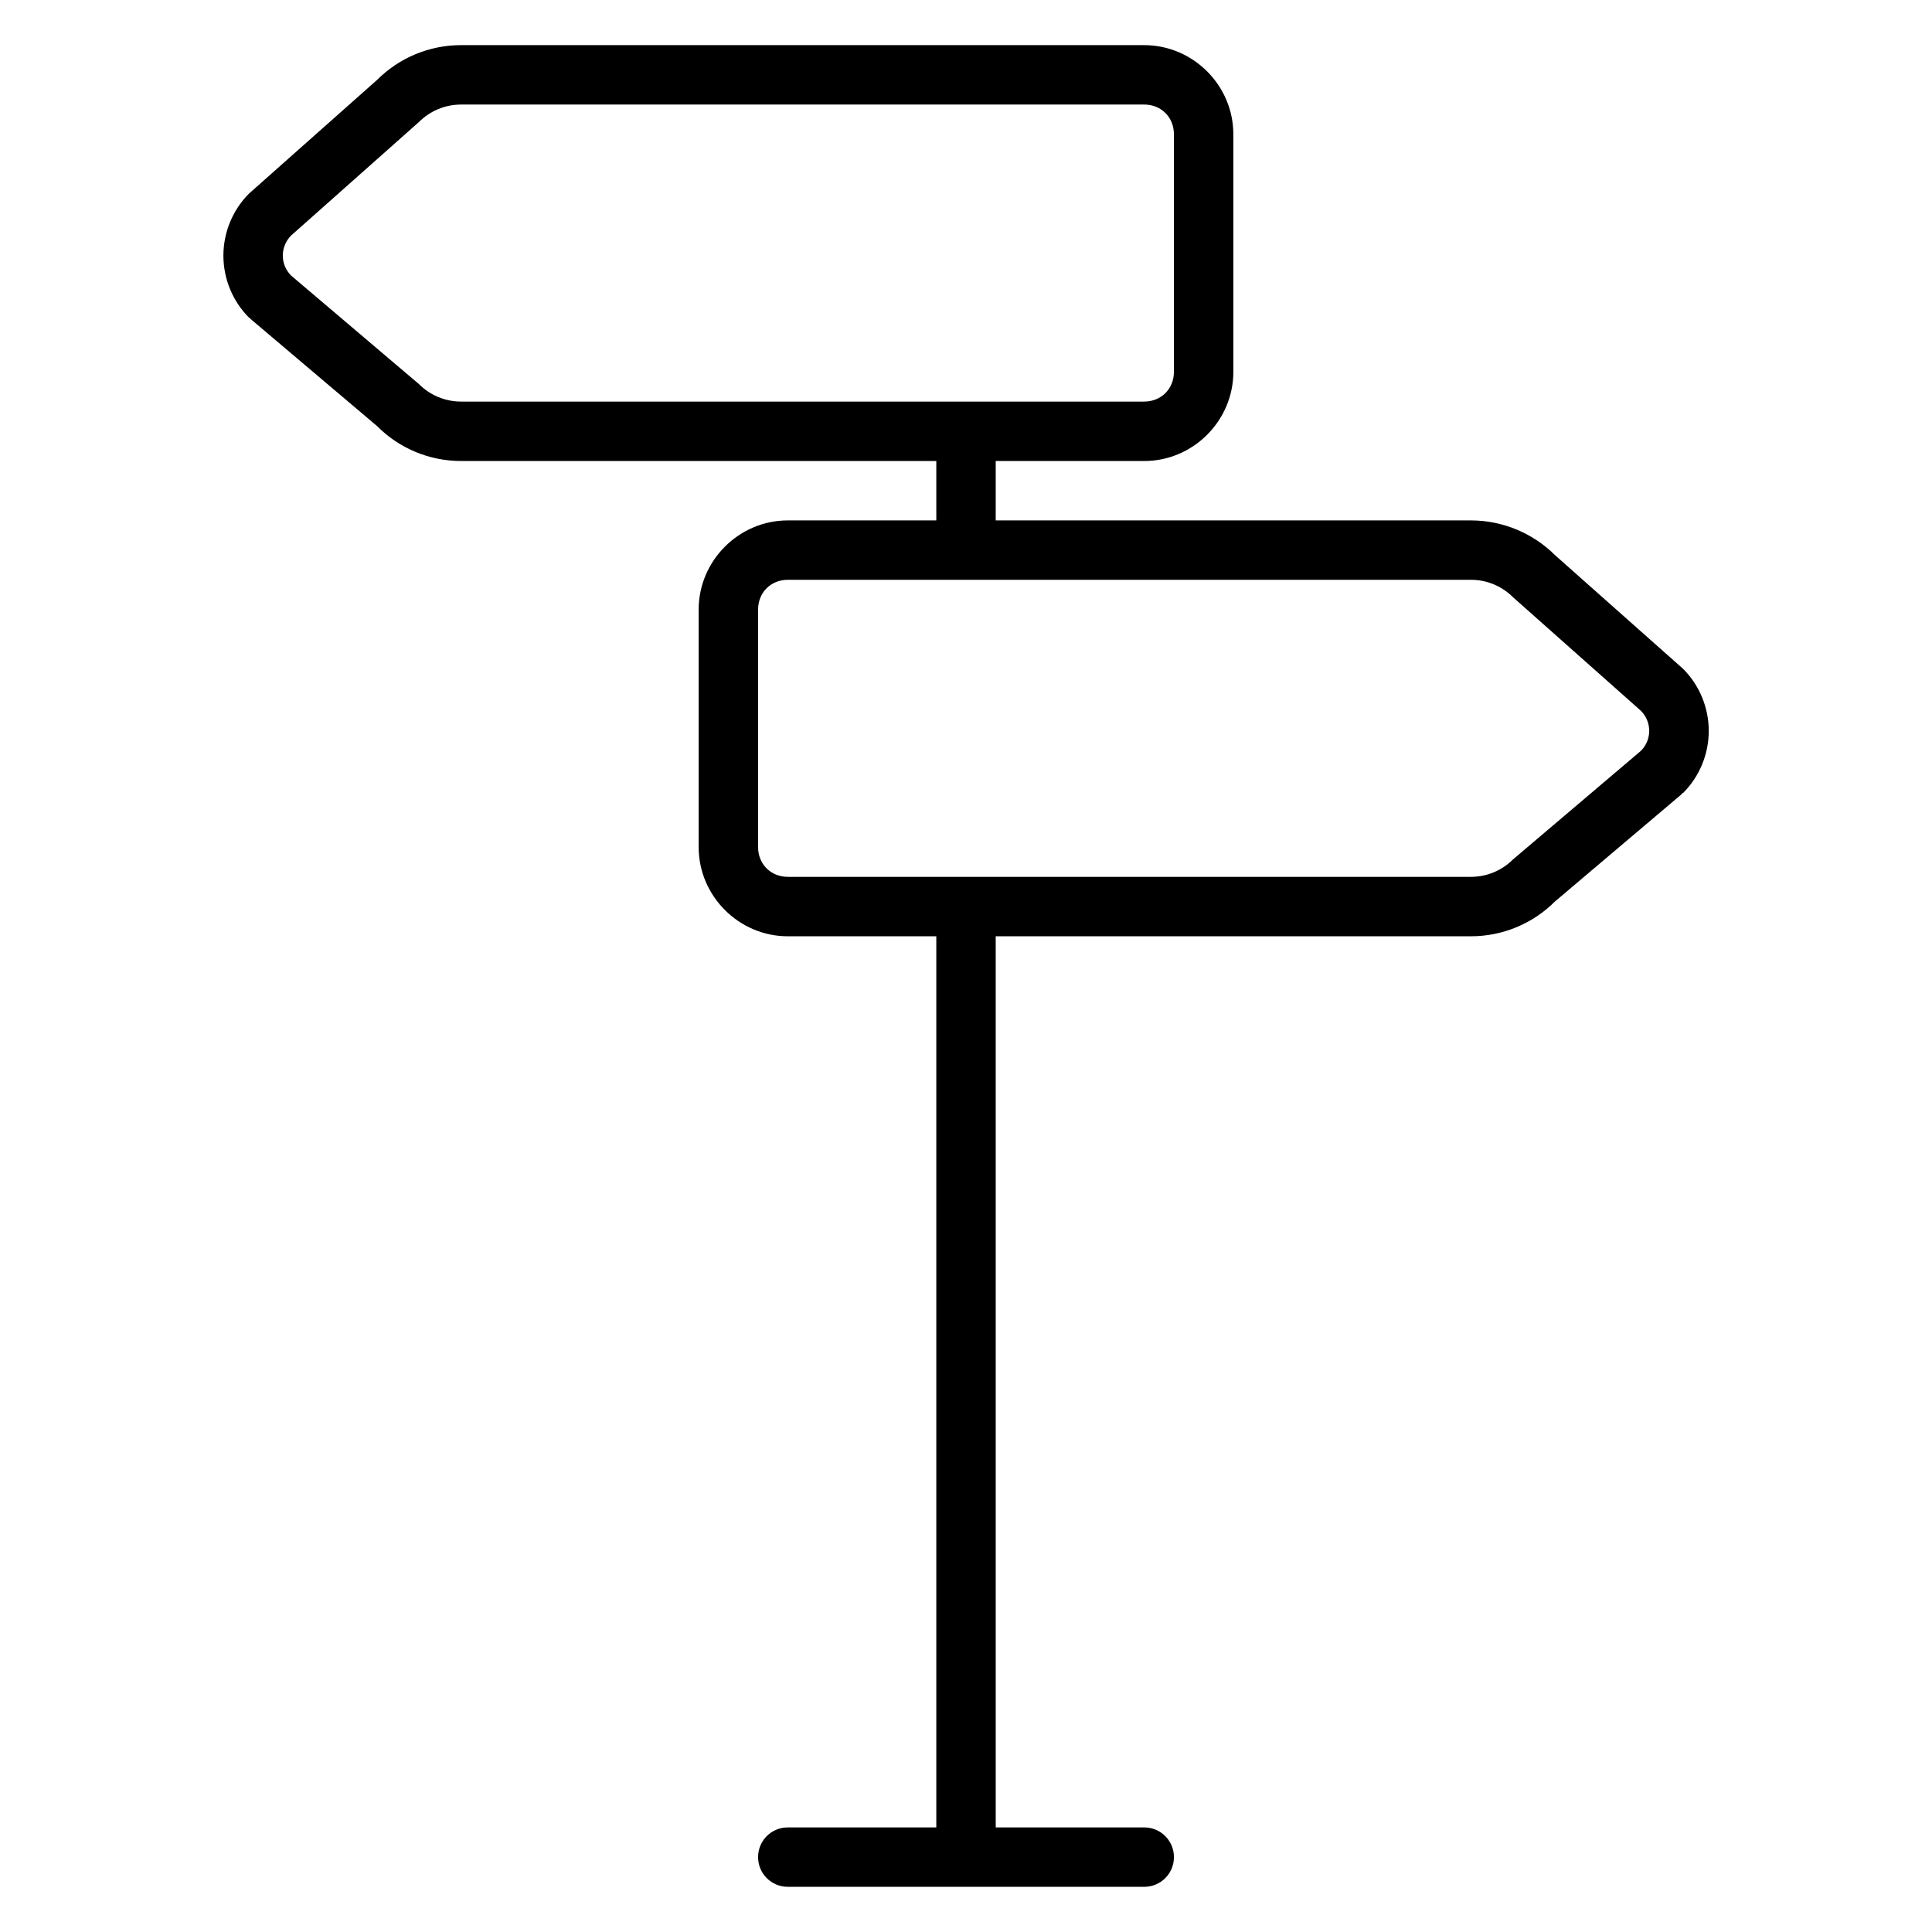 <?xml version="1.0" encoding="UTF-8"?>
<!-- Uploaded to: SVG Repo, www.svgrepo.com, Generator: SVG Repo Mixer Tools -->
<svg fill="#000000" width="800px" height="800px" version="1.1" viewBox="144 144 512 512" xmlns="http://www.w3.org/2000/svg">
 <path d="m266.18 155.96c-8.348 0-16.359 3.32-22.262 9.227l-33.902 30.09c-4.363 4.363-6.812 10.297-6.812 16.465 0 6.172 2.449 12.102 6.812 16.465l0.078-0.047c0.156 0.152 0.25 0.332 0.434 0.477l33.426 28.305c5.867 5.906 13.879 9.23 22.227 9.23h125.95v15.742h-39.359c-12.945 0-23.617 10.668-23.617 23.617v62.977c0 12.945 10.668 23.617 23.617 23.617h39.359v236.16h-39.359c-4.359 0-7.871 3.512-7.871 7.871s3.512 7.871 7.871 7.871h94.465c4.359 0 7.871-3.512 7.871-7.871s-3.512-7.871-7.871-7.871h-39.359l-0.004-236.16h125.95c8.348 0 16.359-3.32 22.262-9.227l33.426-28.305c0.172-0.145 0.277-0.324 0.434-0.477l0.078 0.047c4.363-4.363 6.812-10.297 6.812-16.465 0-6.172-2.449-12.102-6.812-16.465l-33.902-30.09c-5.938-5.906-13.949-9.227-22.297-9.227h-125.95v-15.742h39.359c12.945 0 23.617-10.668 23.617-23.617v-62.977c0-12.945-10.668-23.617-23.617-23.617zm0 15.742h181.05c4.496 0 7.871 3.375 7.871 7.871v62.977c0 4.496-3.375 7.871-7.871 7.871h-181.05c-4.18 0-8.176-1.656-11.133-4.613l-33.934-28.812c-1.379-1.41-2.168-3.281-2.168-5.258 0-2 0.801-3.922 2.215-5.336l33.887-30.09c2.957-2.949 6.953-4.606 11.133-4.606zm86.594 125.95h181.05c4.18 0 8.176 1.656 11.133 4.613l33.887 30.09c1.414 1.414 2.215 3.332 2.215 5.336 0 1.977-0.789 3.848-2.168 5.258l-33.934 28.812c-2.957 2.957-6.953 4.613-11.133 4.613h-181.05c-4.496 0-7.871-3.375-7.871-7.871v-62.977c0-4.496 3.375-7.871 7.871-7.871z" fill-rule="evenodd"/>
</svg>